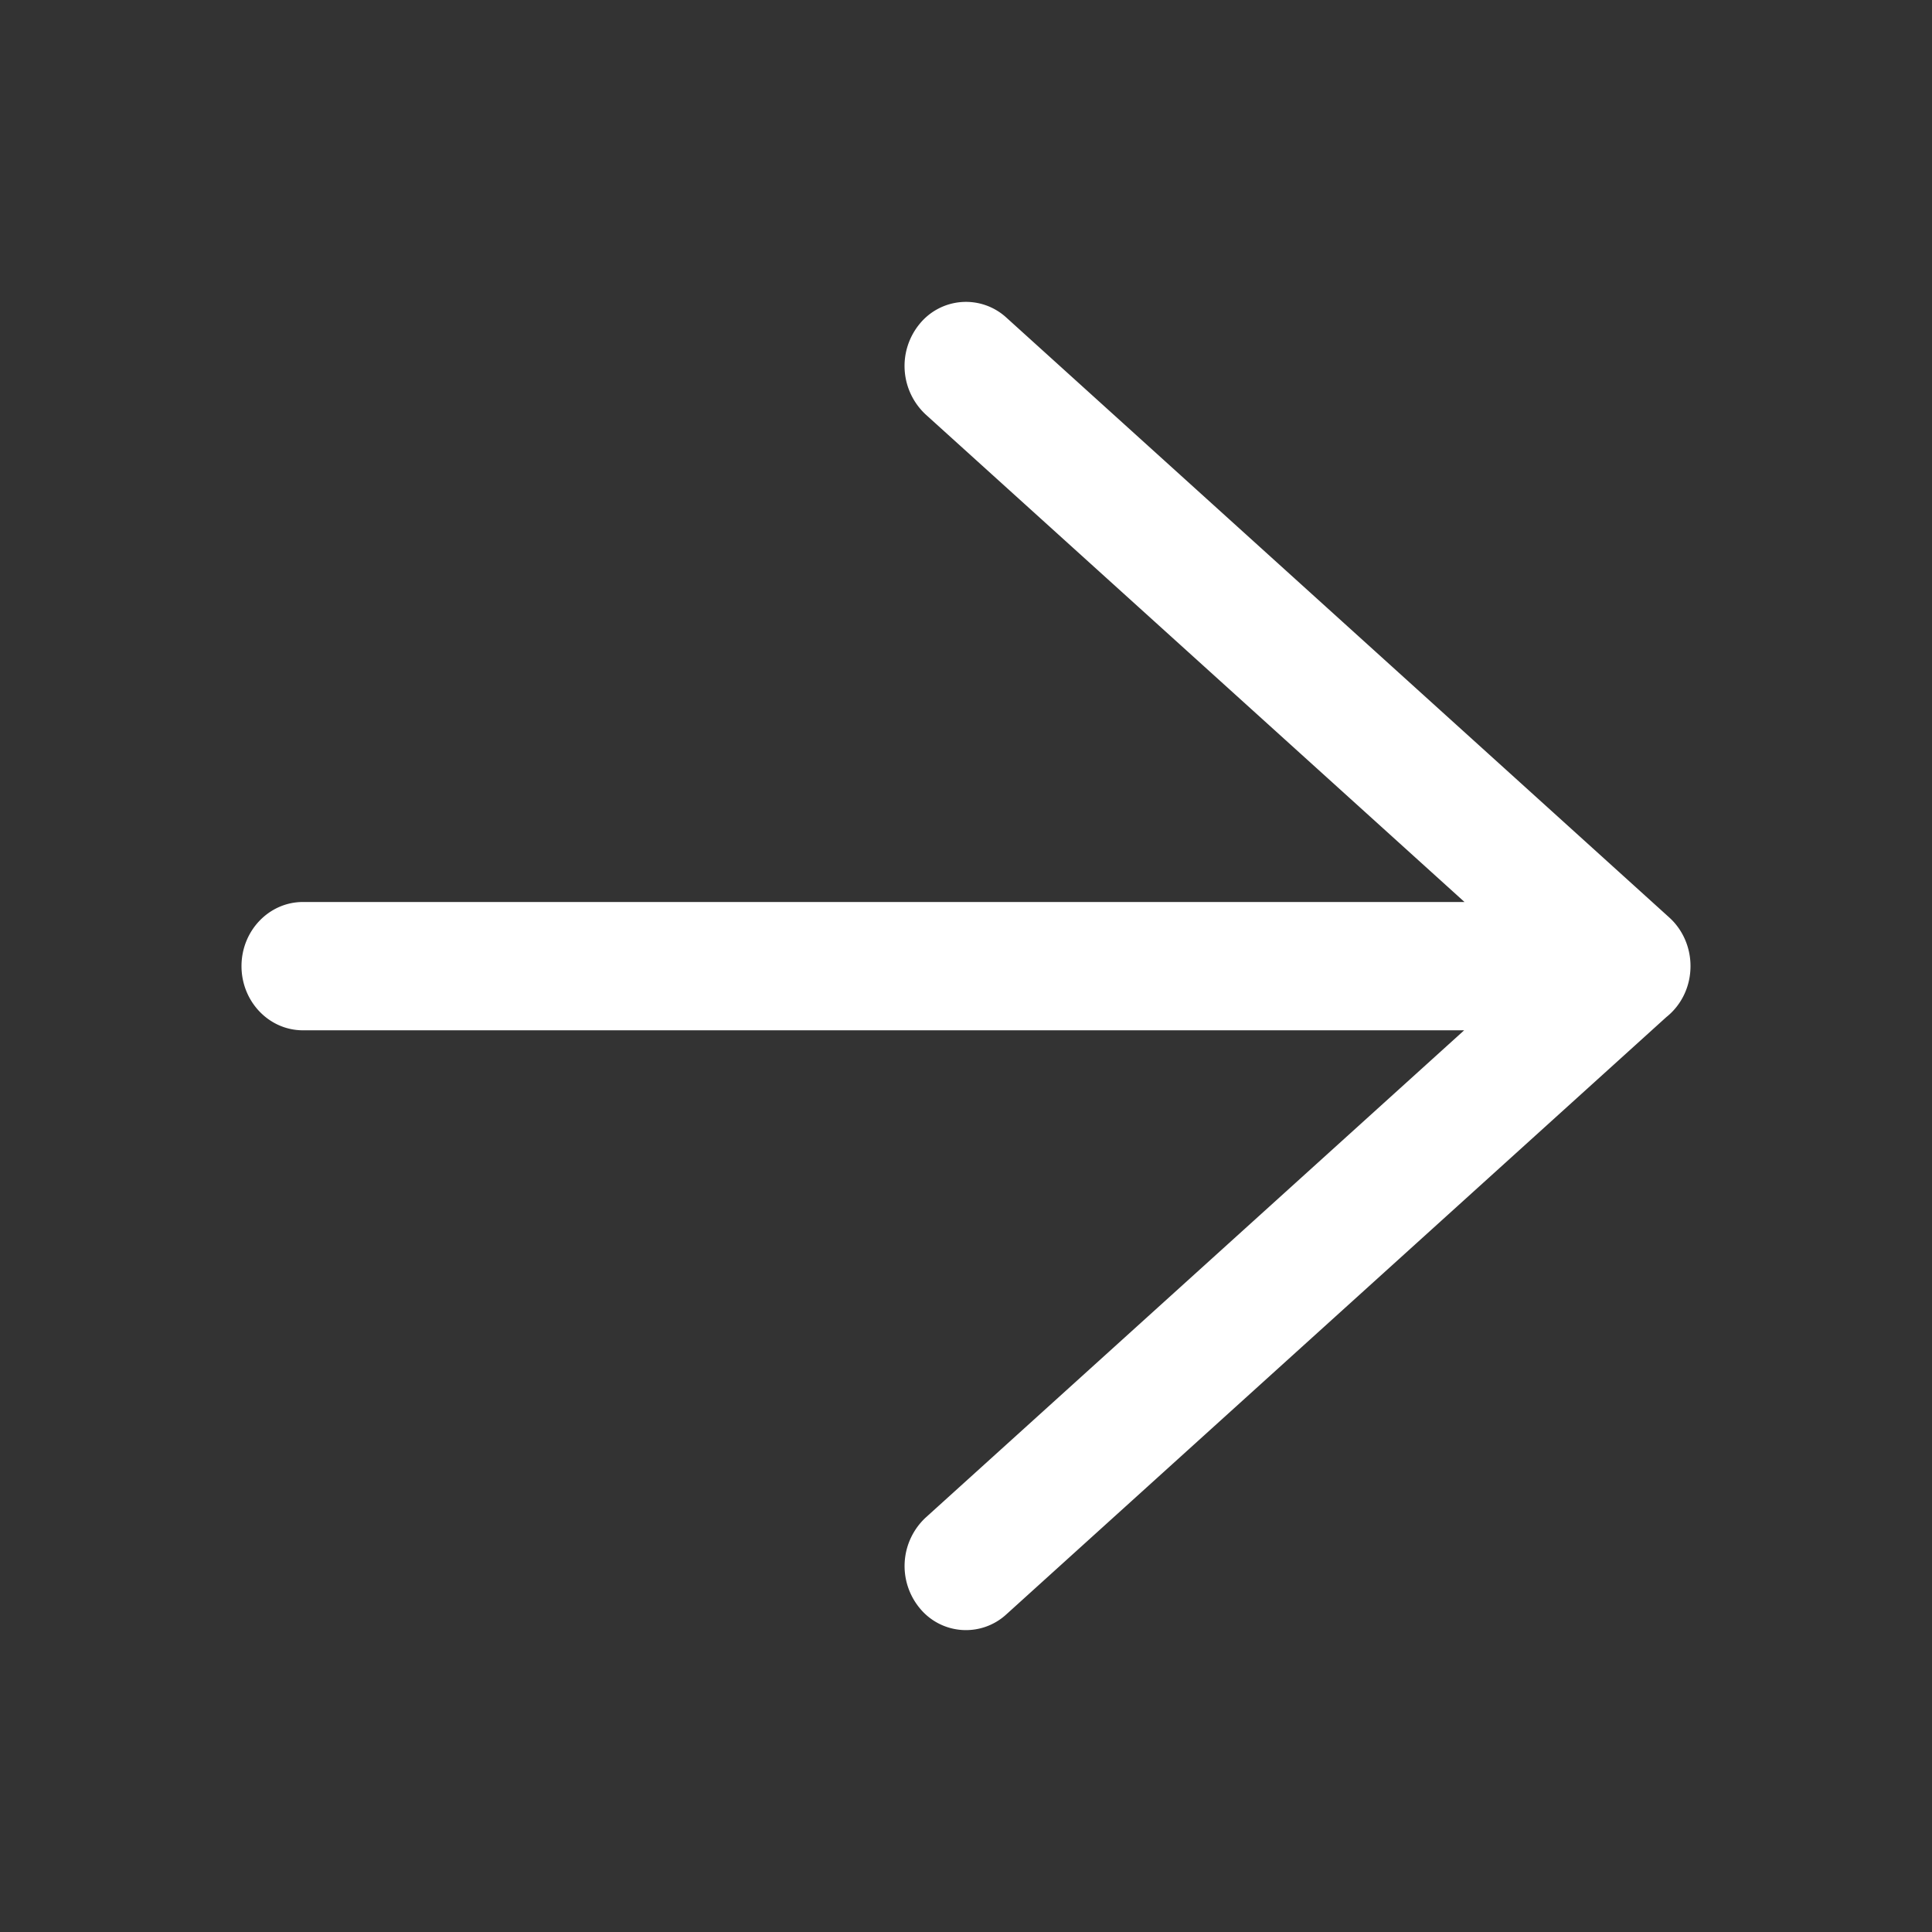 <svg width="32" height="32" xmlns="http://www.w3.org/2000/svg" fill-rule="evenodd" clip-rule="evenodd" stroke-linejoin="round" stroke-miterlimit="2"><rect width="100%" height="100%" fill="#333333" stroke="none"/><path fill="none" d="M0 0h32v32H0z"/><path d="M24.251 17.065H5.017c-.561 0-1.017-.476-1.017-1.063 0-.586.456-1.062 1.017-1.062h19.24l-8.924-8.074a1.097 1.097 0 01-.102-1.5.99.99 0 011.436-.107l10.982 9.938c.223.202.351.495.351.803v.002c0 .345-.156.65-.4.844L16.667 26.74a.988.988 0 01-1.436-.107 1.096 1.096 0 01.102-1.498l8.918-8.07z" fill="#fff"/></svg>
